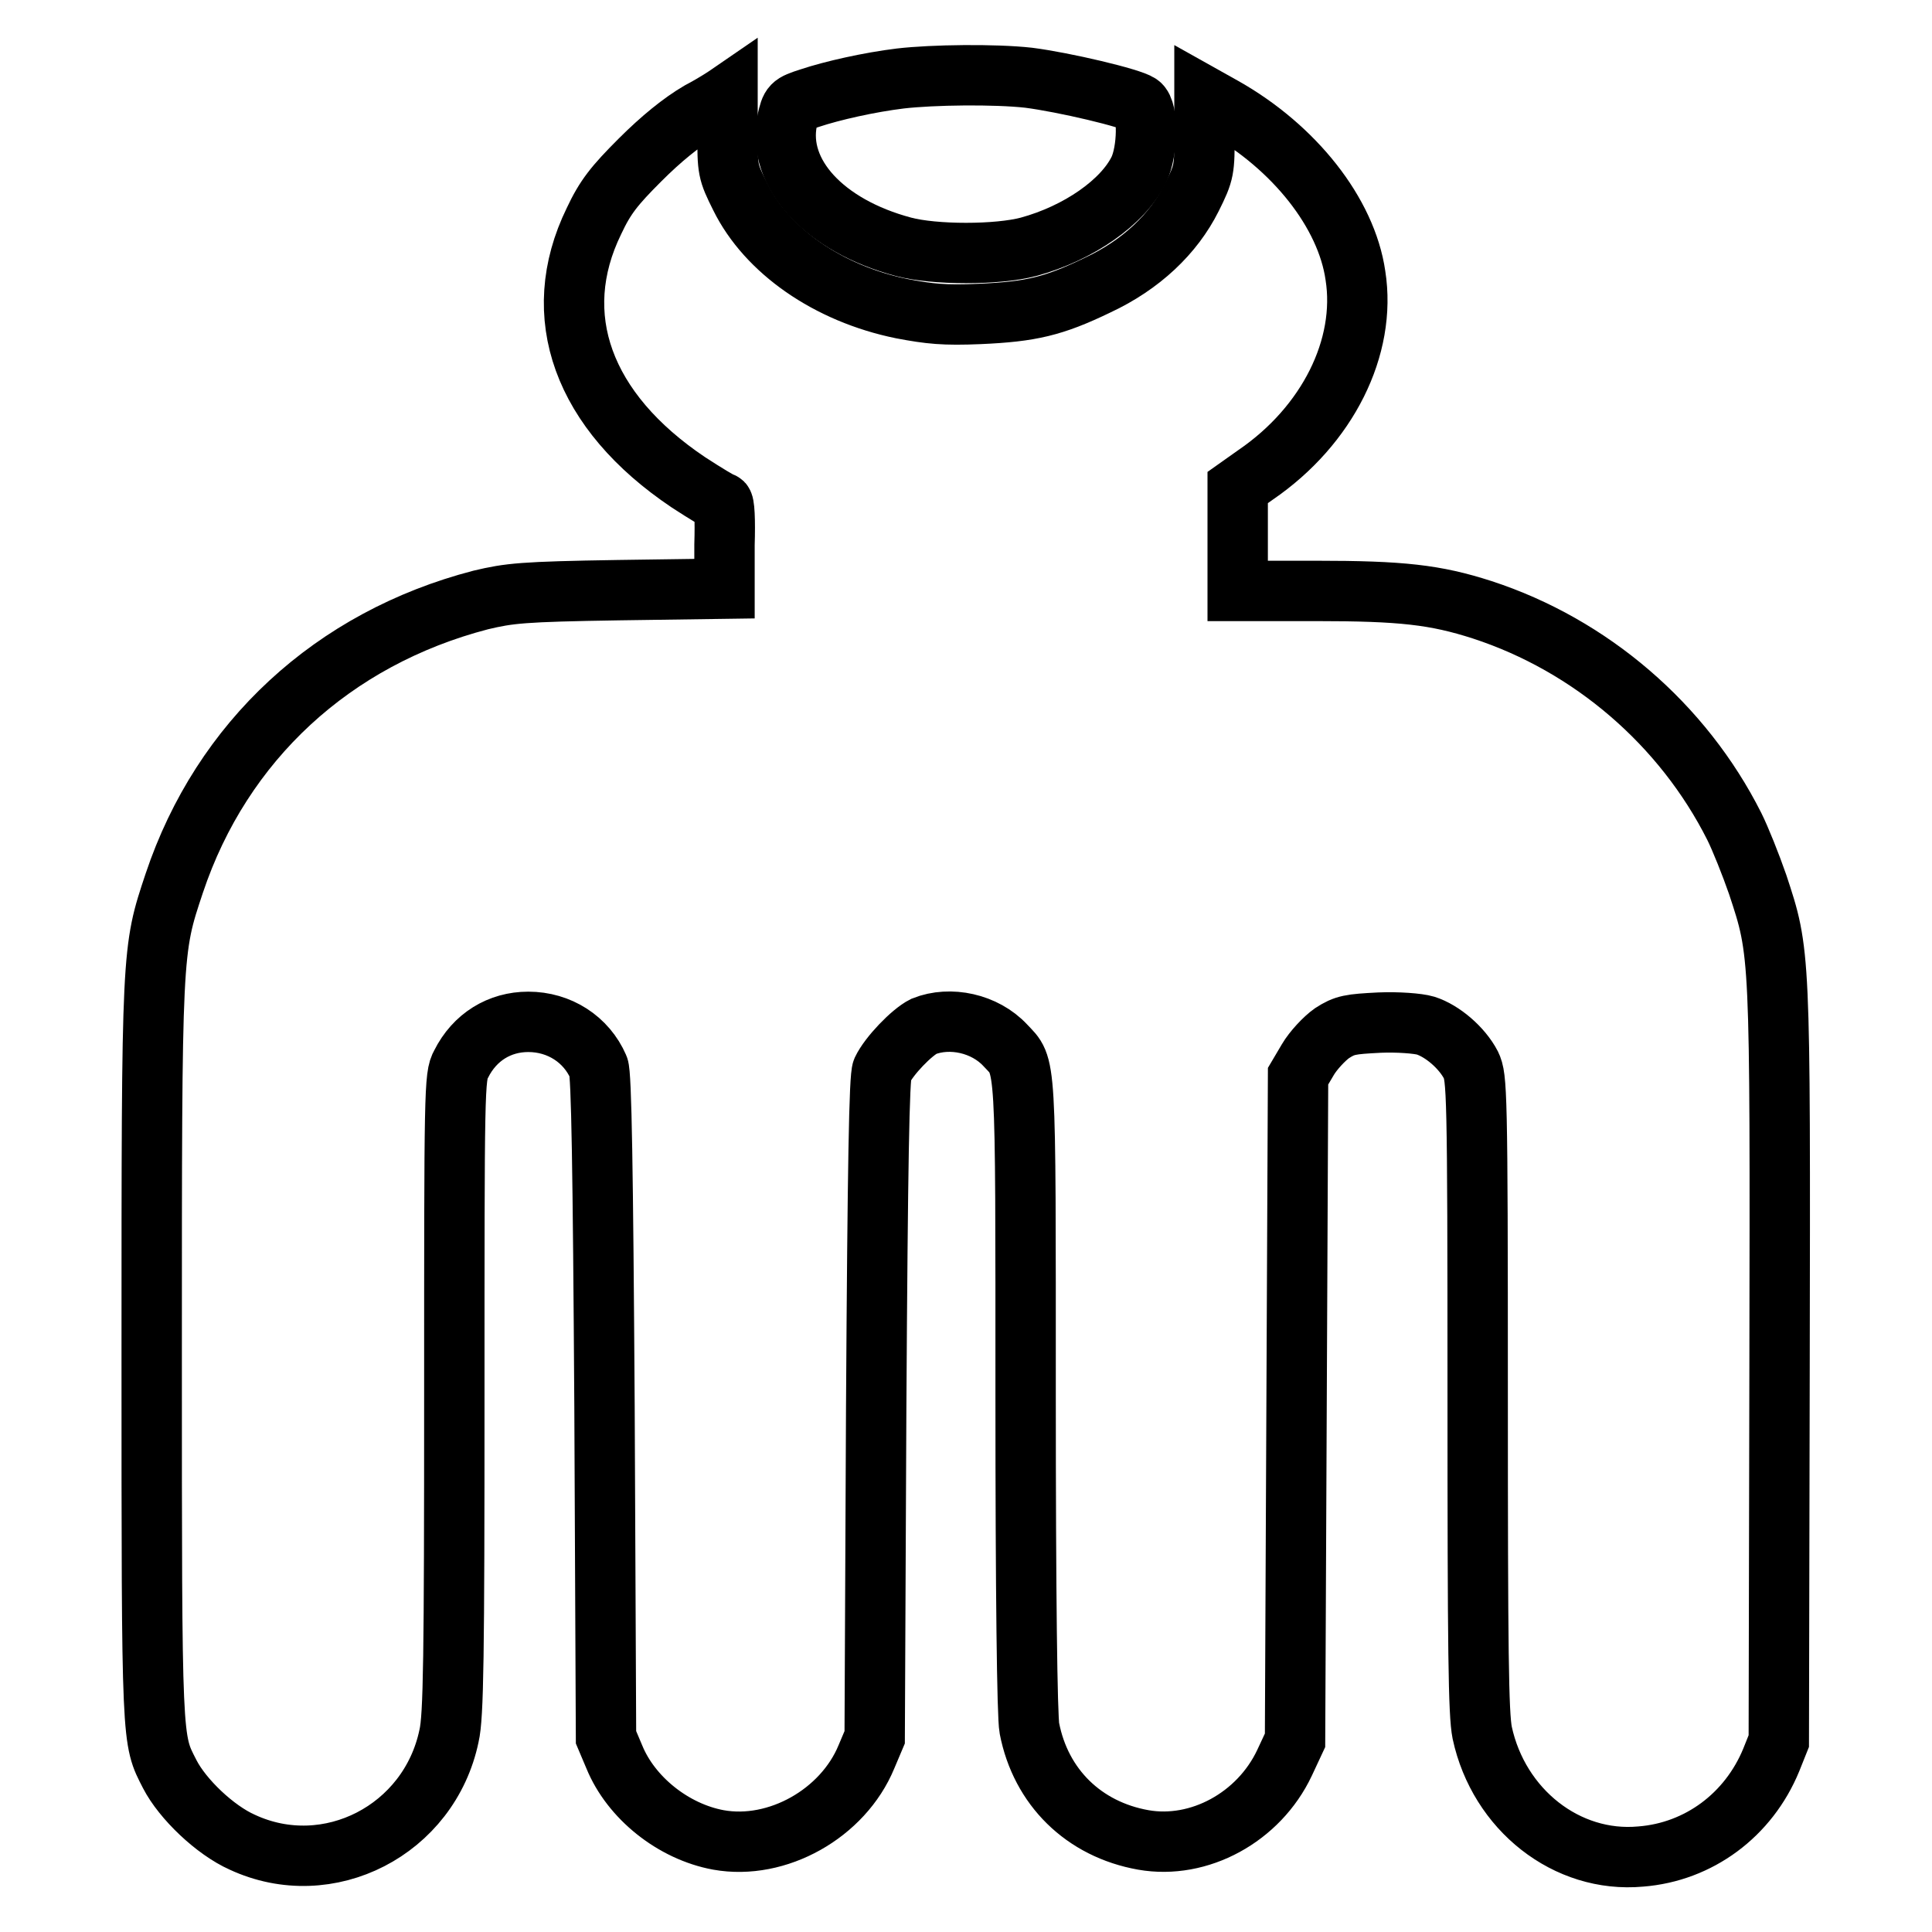 <?xml version="1.0" encoding="utf-8"?>
<!-- Svg Vector Icons : http://www.onlinewebfonts.com/icon -->
<!DOCTYPE svg PUBLIC "-//W3C//DTD SVG 1.1//EN" "http://www.w3.org/Graphics/SVG/1.1/DTD/svg11.dtd">
<svg version="1.1" xmlns="http://www.w3.org/2000/svg" xmlns:xlink="http://www.w3.org/1999/xlink" x="0px" y="0px" viewBox="0 0 256 256" enable-background="new 0 0 256 256" xml:space="preserve">
<g><g><g><path stroke-width="8" fill-opacity="0" stroke="#000000"  d="M119.3,10.4c-4.1,0.5-9,1.6-12,2.6c-2.5,0.8-2.5,0.9-3,3c-1.4,7,4.9,13.9,15.4,16.7c4.1,1.1,12.5,1.1,16.6,0c6.6-1.8,12.5-5.9,14.6-10.2c1.2-2.5,1.3-7.9,0.1-8.7c-1.1-0.8-10-2.9-14.7-3.5C131.8,9.8,123.6,9.9,119.3,10.4z"/><path stroke-width="8" fill-opacity="0" stroke="#000000"  d="M92.7,14.8c-2.4,1.4-5.1,3.6-7.9,6.4c-3.4,3.4-4.6,4.9-6.1,8.1c-6.1,12.5-1.5,25.2,12.5,34.6c2.3,1.5,4.3,2.7,4.5,2.7c0.3,0,0.4,2.3,0.3,5.6L96,78l-14.1,0.2c-12.7,0.2-14.4,0.4-18.2,1.3c-19.6,5.1-34.3,18.7-40.6,37.5c-3,9-3,8.6-3,62.4c0,52.2,0,51,2.4,55.7c1.7,3.3,6,7.4,9.6,9c11.4,5.3,24.8-1.6,27.4-14.1c0.6-2.6,0.7-10.4,0.7-45.2c0-40.5,0-42.2,0.9-43.8c1.8-3.6,5.1-5.6,8.9-5.6c4.1,0,7.7,2.3,9.3,6c0.4,0.9,0.6,13.4,0.8,45l0.2,43.8l1.1,2.6c2.2,5.4,7.8,9.9,13.8,11c7.8,1.4,16.5-3.5,19.6-11l1.1-2.6l0.2-43.6c0.2-32.6,0.4-43.9,0.8-44.8c0.9-1.9,3.9-5,5.5-5.8c3.5-1.4,8.1-0.4,10.8,2.5c2.8,3,2.7,0.8,2.7,46.4c0,26.1,0.2,42.6,0.5,44.1c1.5,7.8,7.2,13.4,15.1,14.8c7.4,1.3,15.3-3,18.7-10.2l1.4-3l0.2-44l0.2-44l1.3-2.2c0.7-1.2,2.2-2.8,3.2-3.5c1.7-1.1,2.4-1.2,6.3-1.4c2.4-0.1,5.1,0.1,6.1,0.4c2.2,0.7,4.8,2.9,6,5.2c0.8,1.7,0.9,3.1,0.9,43.6c0,34.2,0.1,42.4,0.6,44.9c2.2,10.2,11.2,17.3,21,16.4c7.7-0.6,14.3-5.5,17.3-12.8l1-2.5l0.1-49.7c0.1-55.2,0.1-54.7-2.9-63.8c-0.9-2.6-2.3-6.1-3.1-7.7c-6.8-13.5-19-24-33.4-28.7c-6.2-2-10.7-2.5-22-2.5H164v-6.8v-6.9l2.4-1.7c9.5-6.5,14.7-16.9,13.2-26.4c-1.2-8.3-8.1-17-17.5-22.3l-2.5-1.4v4.9c0,4.8,0,5.1-1.7,8.5c-2.4,4.8-6.7,8.9-12.5,11.6c-5.8,2.8-8.8,3.5-15.6,3.8c-4.7,0.2-6.6,0-10.3-0.7c-9.8-2-17.9-7.7-21.4-14.8c-1.7-3.4-1.7-3.6-1.7-8.5c0-2.7,0-5,0-5S94.8,13.7,92.7,14.8z"/></g></g></g>
</svg>
